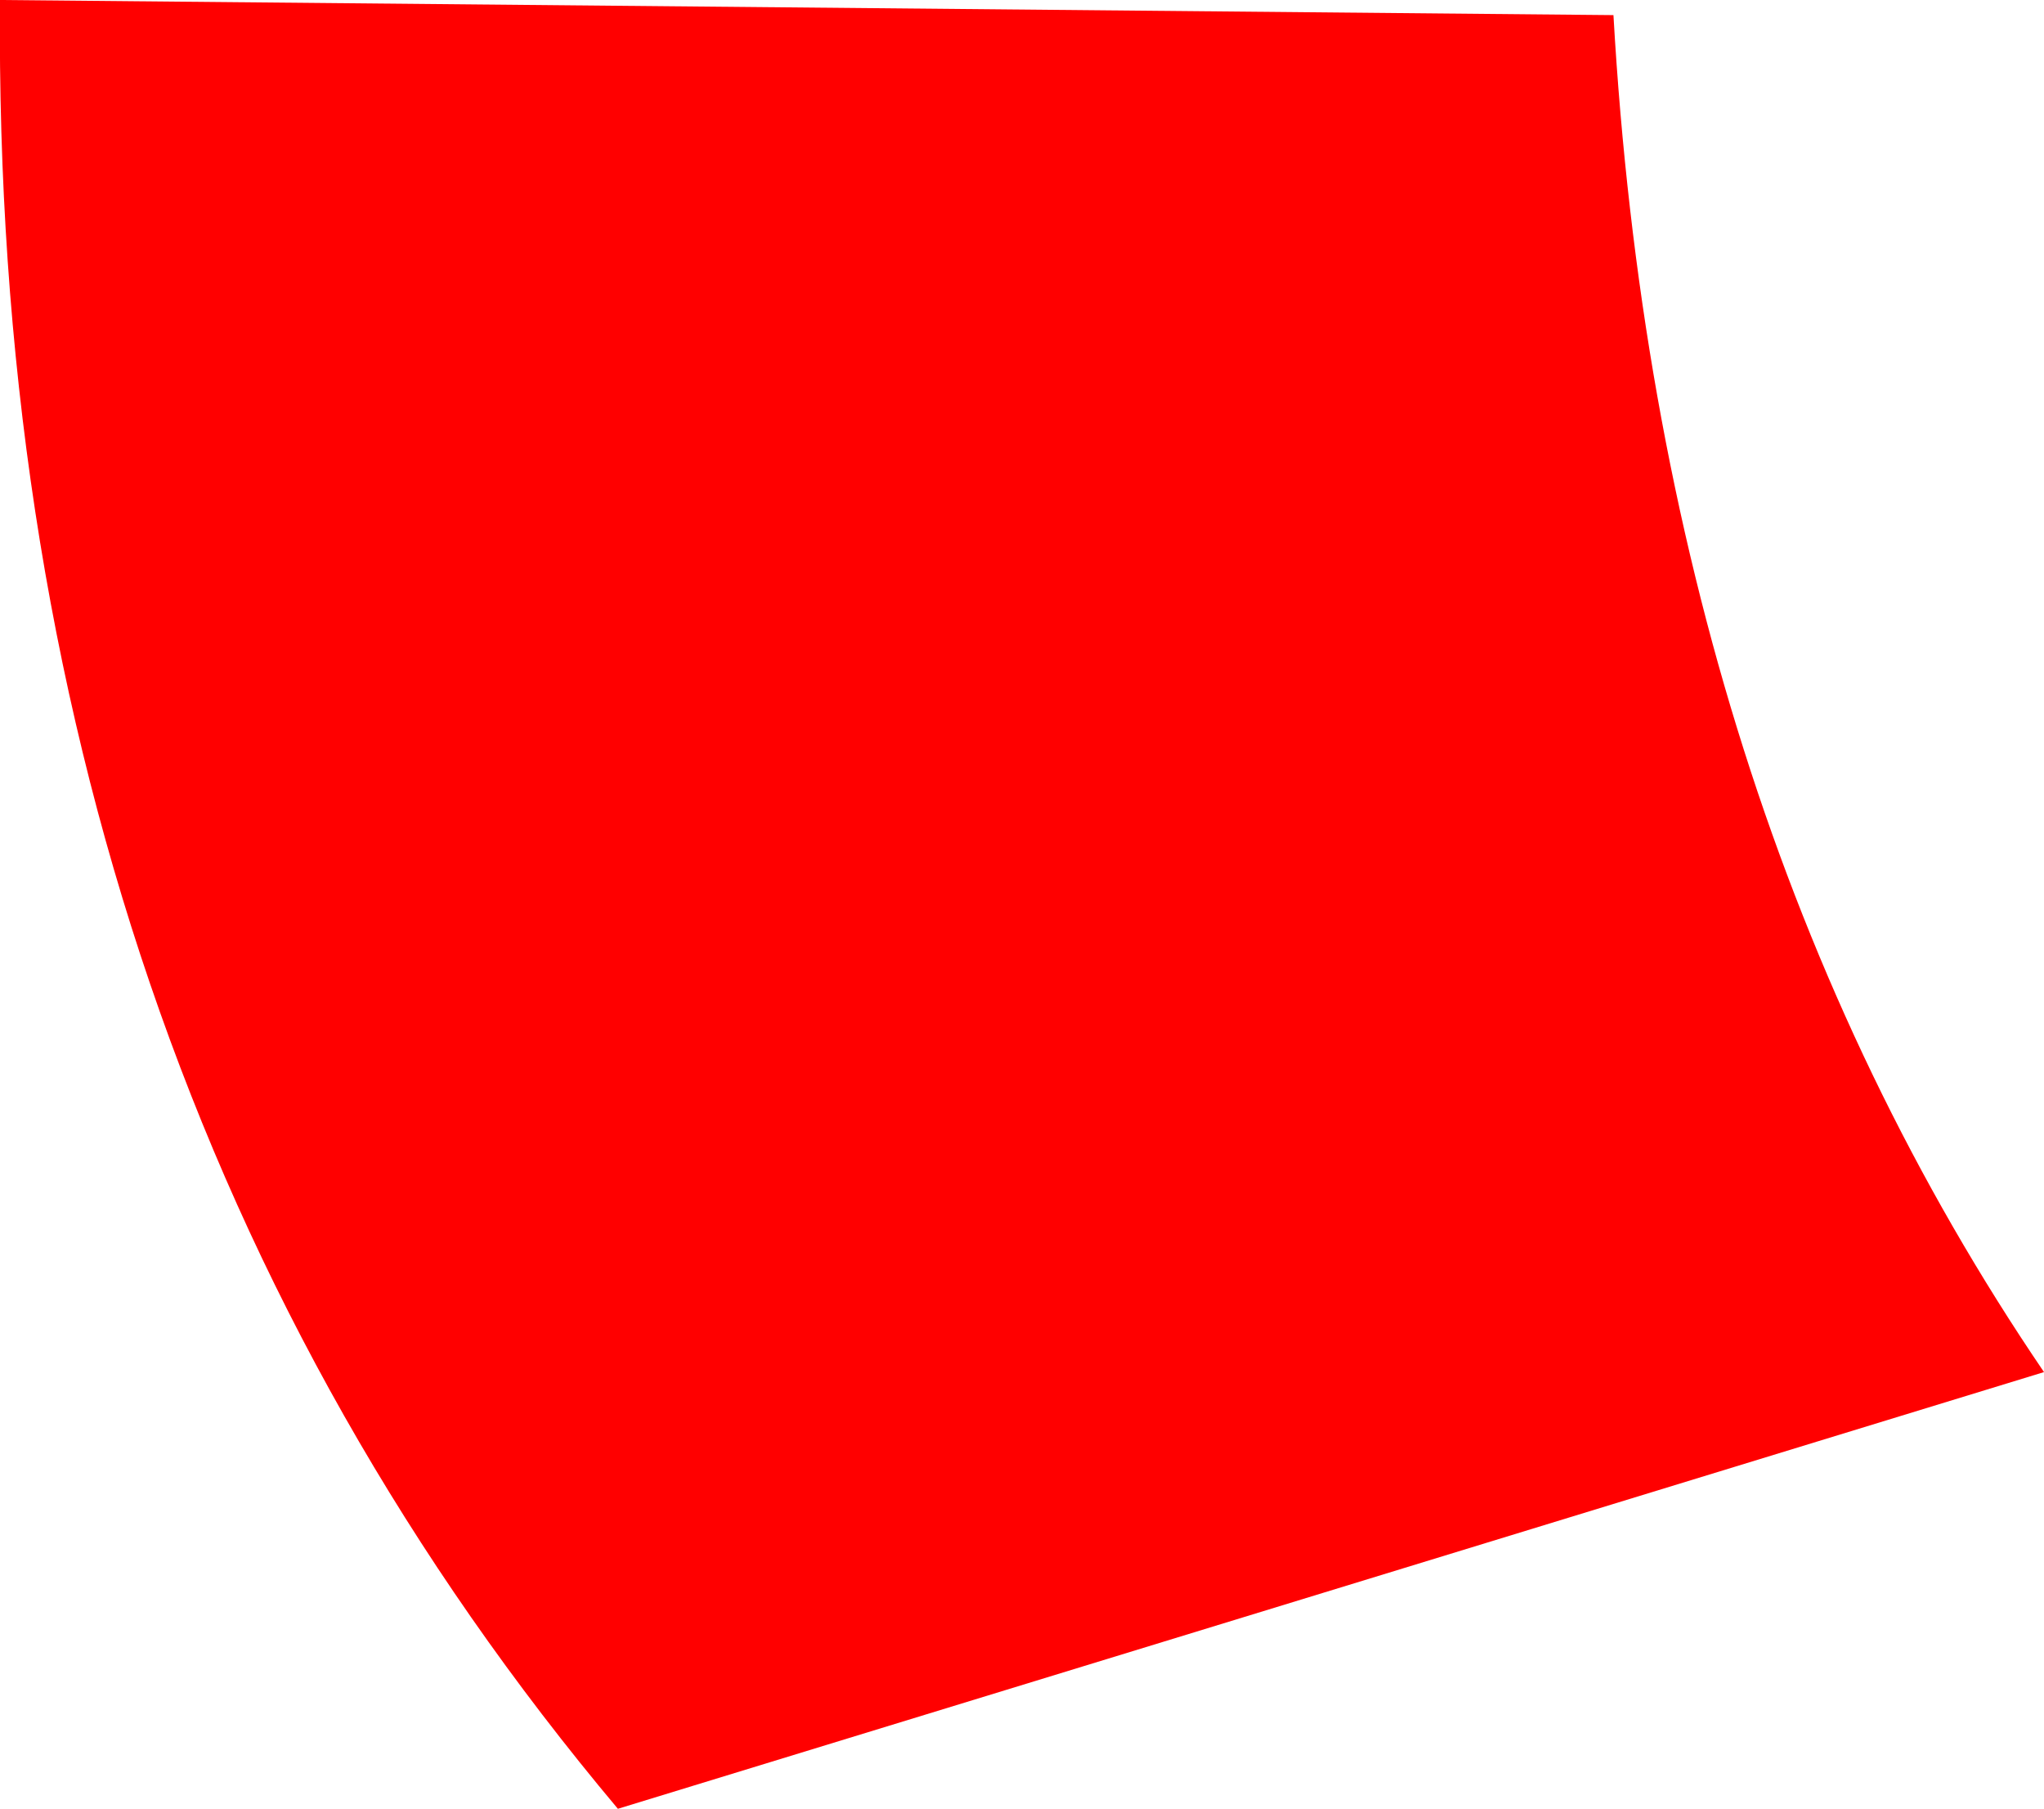 <?xml version="1.0" encoding="UTF-8" standalone="no"?>
<svg xmlns:xlink="http://www.w3.org/1999/xlink" height="59.85px" width="67.65px" xmlns="http://www.w3.org/2000/svg">
  <g transform="matrix(1.0, 0.0, 0.0, 1.0, 35.8, 41.7)">
    <path d="M31.85 3.7 L-15.35 18.15 Q-36.1 -6.55 -35.8 -41.7 L17.6 -41.2 Q19.1 -15.05 31.85 3.7" fill="#ff0000" fill-rule="evenodd" stroke="none"/>
  </g>
</svg>
